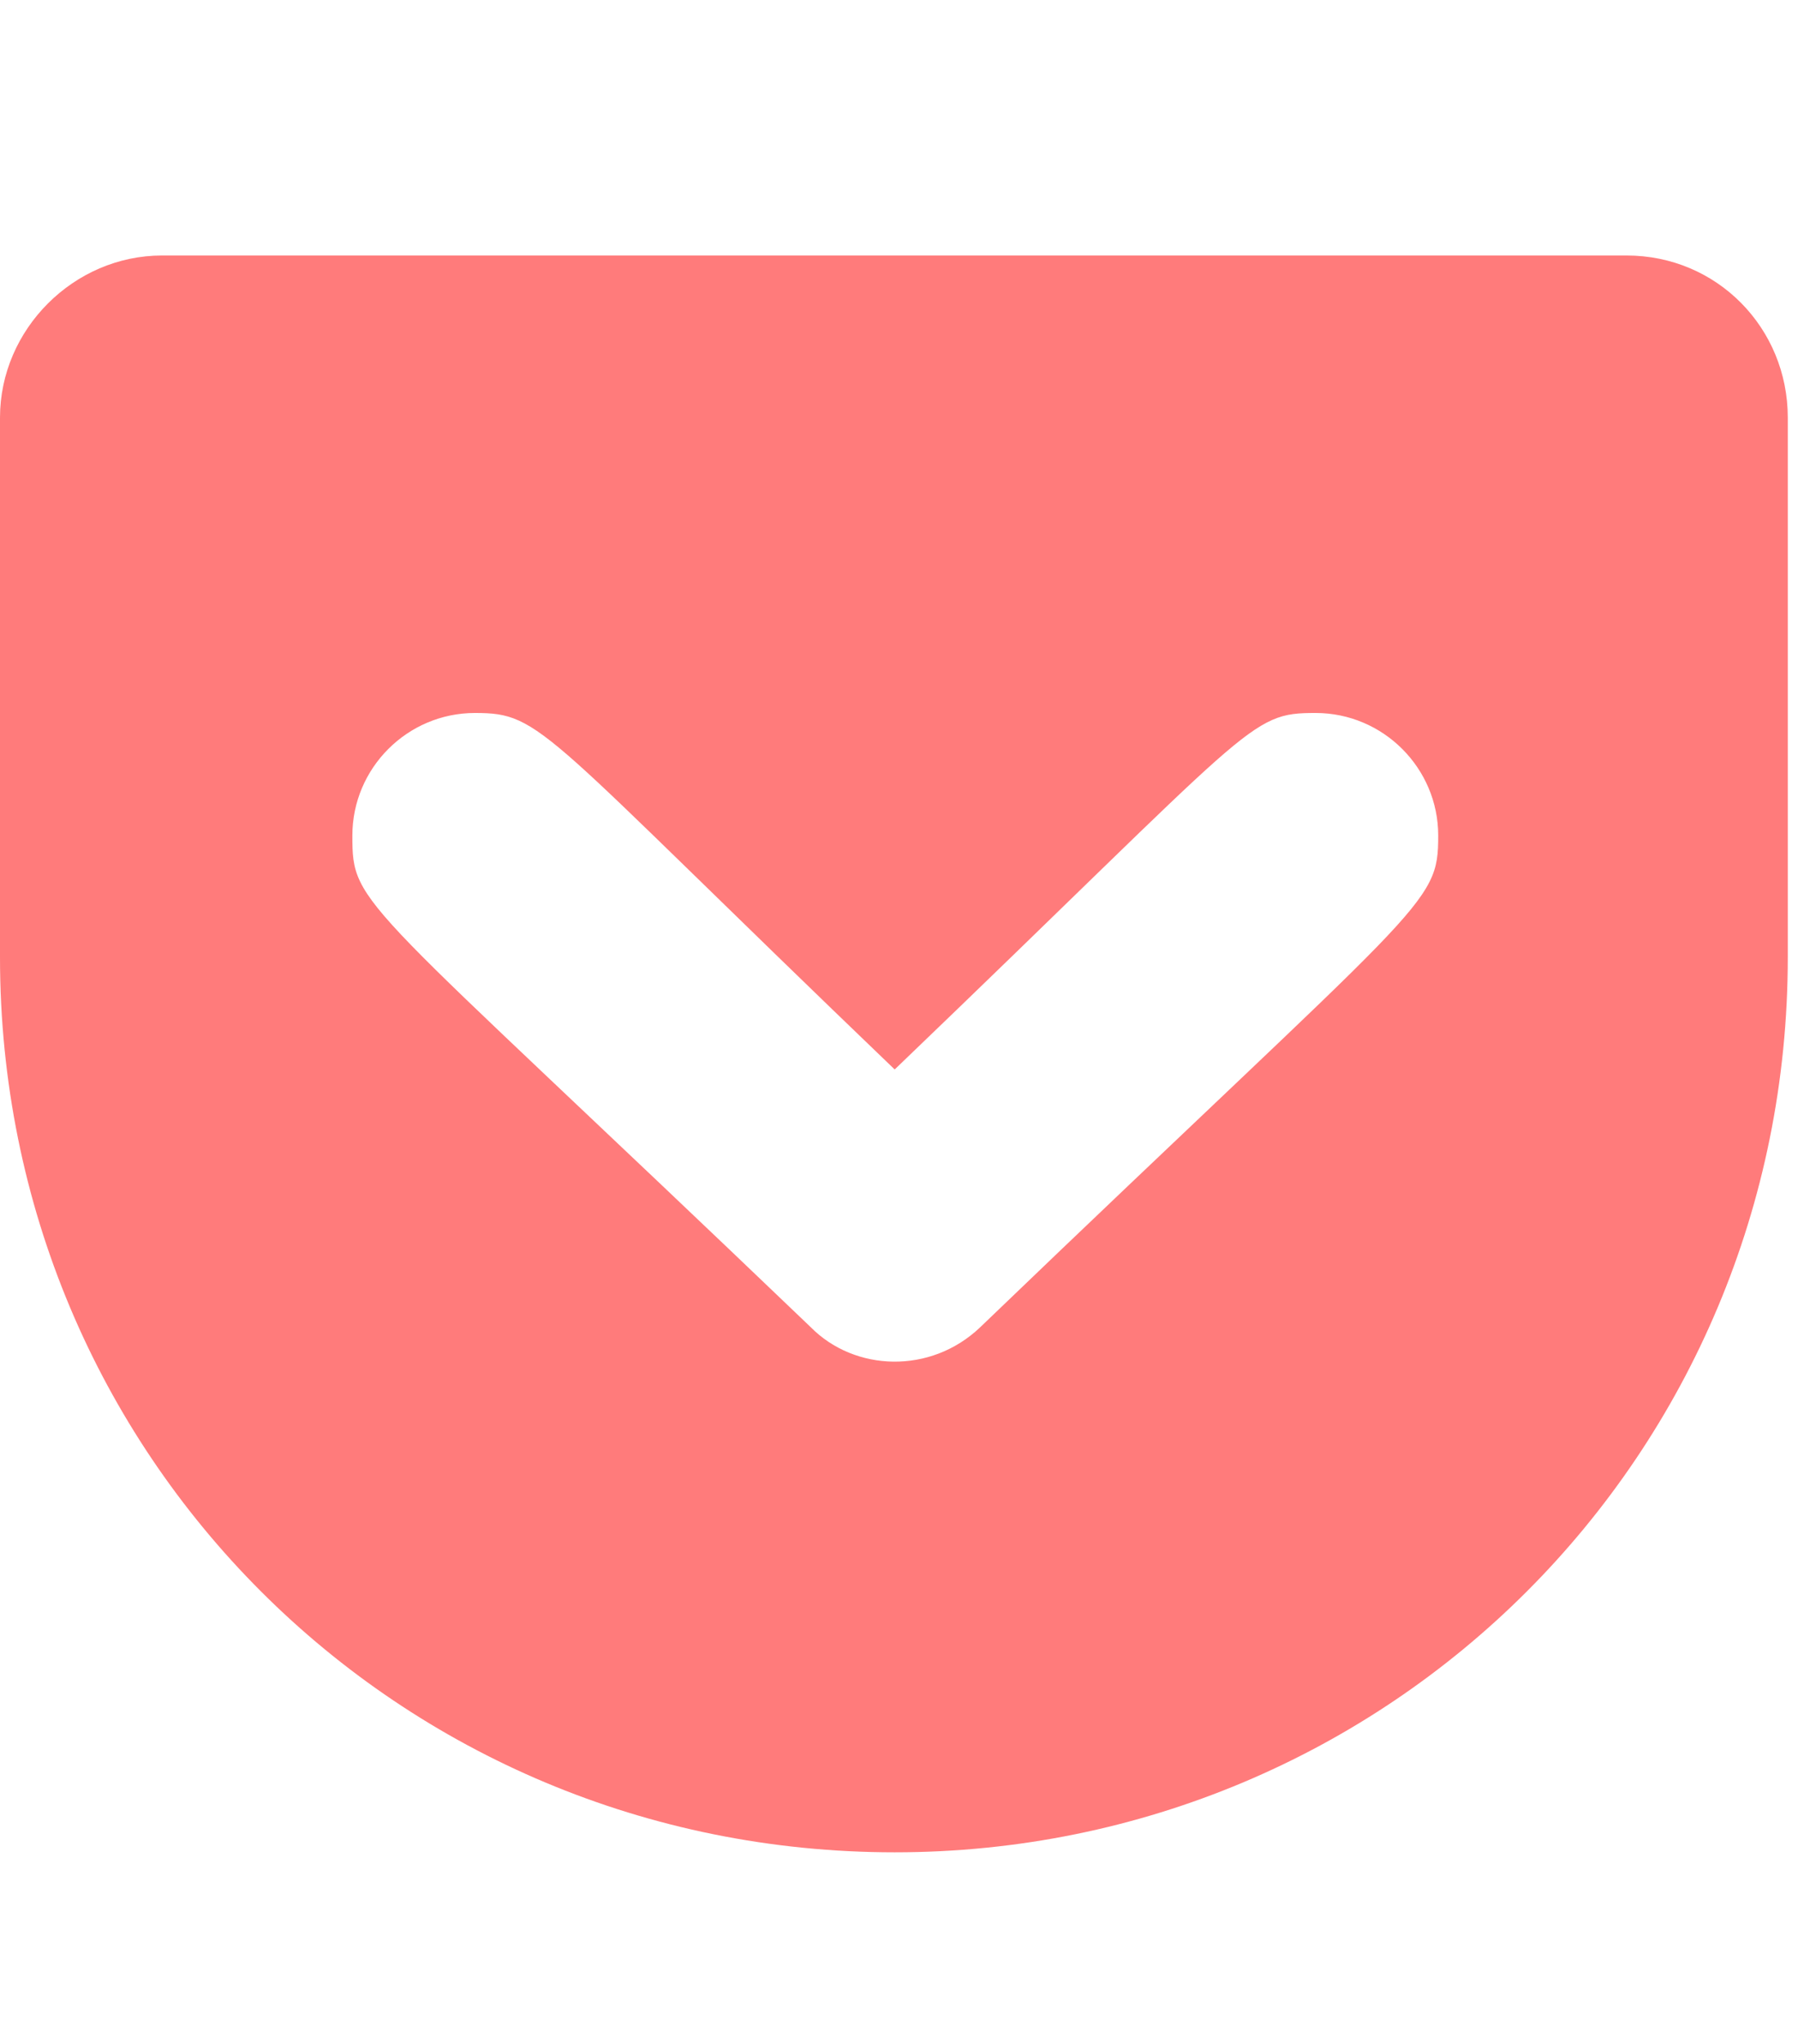 <?xml version="1.0" encoding="UTF-8"?> <svg xmlns="http://www.w3.org/2000/svg" width="88" height="100" viewBox="0 0 88 100" fill="none"><g clip-path="url(#clip0_181_60)"><path d="M79.609 12.5H7.93C3.613 12.5 0 16.113 0 20.43V46.836C0 71.191 19.473 90.625 43.789 90.625C68.008 90.625 87.5 71.191 87.5 46.836V20.43C87.5 16.055 84.043 12.5 79.609 12.5ZM47.969 64.941C45.547 67.246 41.836 67.109 39.688 64.941C17.48 43.672 17.246 44.414 17.246 40.879C17.246 37.578 19.941 34.883 23.242 34.883C26.562 34.883 26.387 35.625 43.789 52.324C61.484 35.352 61.094 34.883 64.394 34.883C67.695 34.883 70.391 37.578 70.391 40.879C70.391 44.355 69.824 43.945 47.969 64.941Z" fill="#FF7B7B"></path></g><defs><clipPath id="clip0_181_60"><rect width="87.5" height="100" fill="white"></rect></clipPath></defs></svg> 